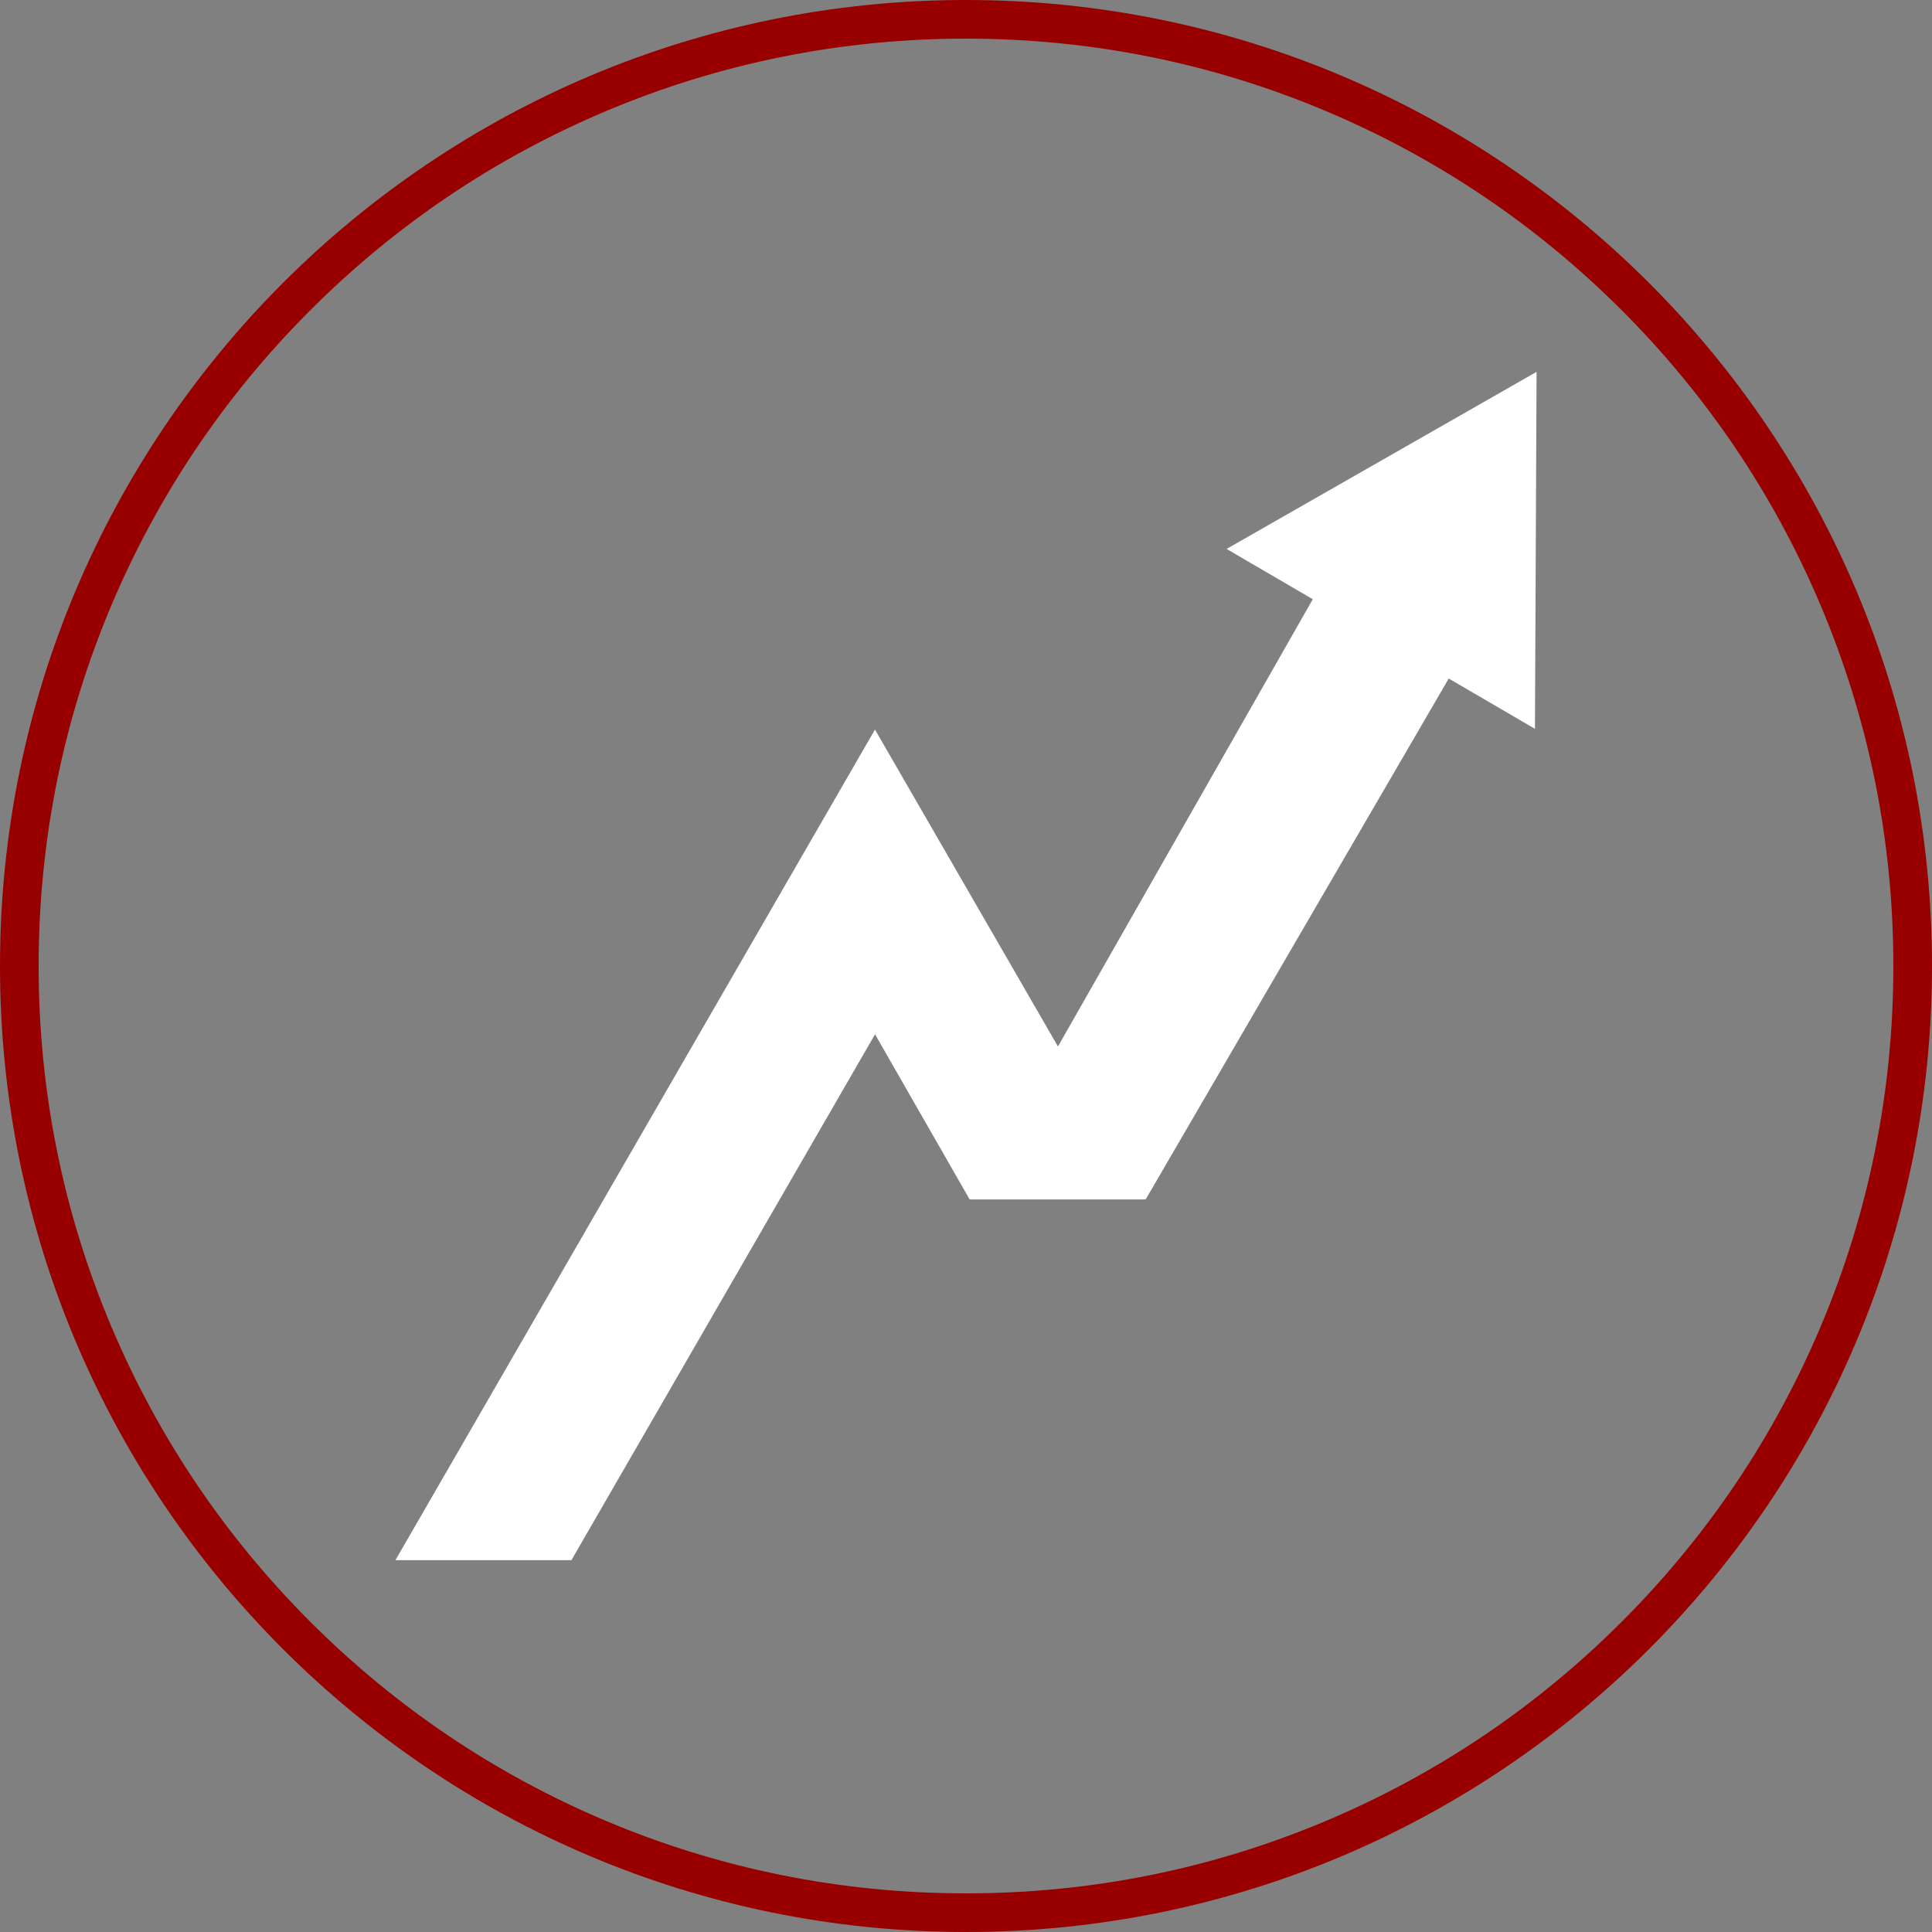 <?xml version="1.0" encoding="UTF-8"?>
<svg id="a" data-name="Layer 1" xmlns="http://www.w3.org/2000/svg" width="500" height="500" viewBox="0 0 500 500">
  <rect x="0" y="0" width="500" height="500" fill="#808080" stroke="none"/>
  <path d="M250,10c32.404,0,63.834,6.344,93.416,18.856,28.578,12.087,54.246,29.394,76.29,51.438,22.044,22.045,39.351,47.712,51.438,76.29,12.512,29.582,18.856,61.012,18.856,93.416s-6.344,63.834-18.856,93.416c-12.087,28.578-29.394,54.245-51.438,76.29-22.044,22.044-47.712,39.351-76.29,51.438-29.582,12.512-61.011,18.856-93.416,18.856s-63.834-6.344-93.416-18.856c-28.578-12.087-54.246-29.394-76.29-51.438-22.044-22.045-39.351-47.712-51.438-76.29-12.512-29.582-18.856-61.012-18.856-93.416s6.344-63.834,18.856-93.416c12.088-28.578,29.394-54.245,51.438-76.29,22.044-22.044,47.712-39.351,76.29-51.438,29.582-12.512,61.011-18.856,93.416-18.856M250,0C111.929,0,0,111.929,0,250s111.929,250,250,250,250-111.929,250-250S388.071,0,250,0h0Z" fill="#980000"/>
  <polygon points="317.442 142.064 339.746 155.08 273.798 270.83 226.442 188.812 102.338 403.768 147.884 403.768 226.461 267.675 250.947 310.414 296.496 310.414 374.933 175.601 397.246 188.626 397.662 96.232 317.442 142.064" fill="#fff"/>
</svg>